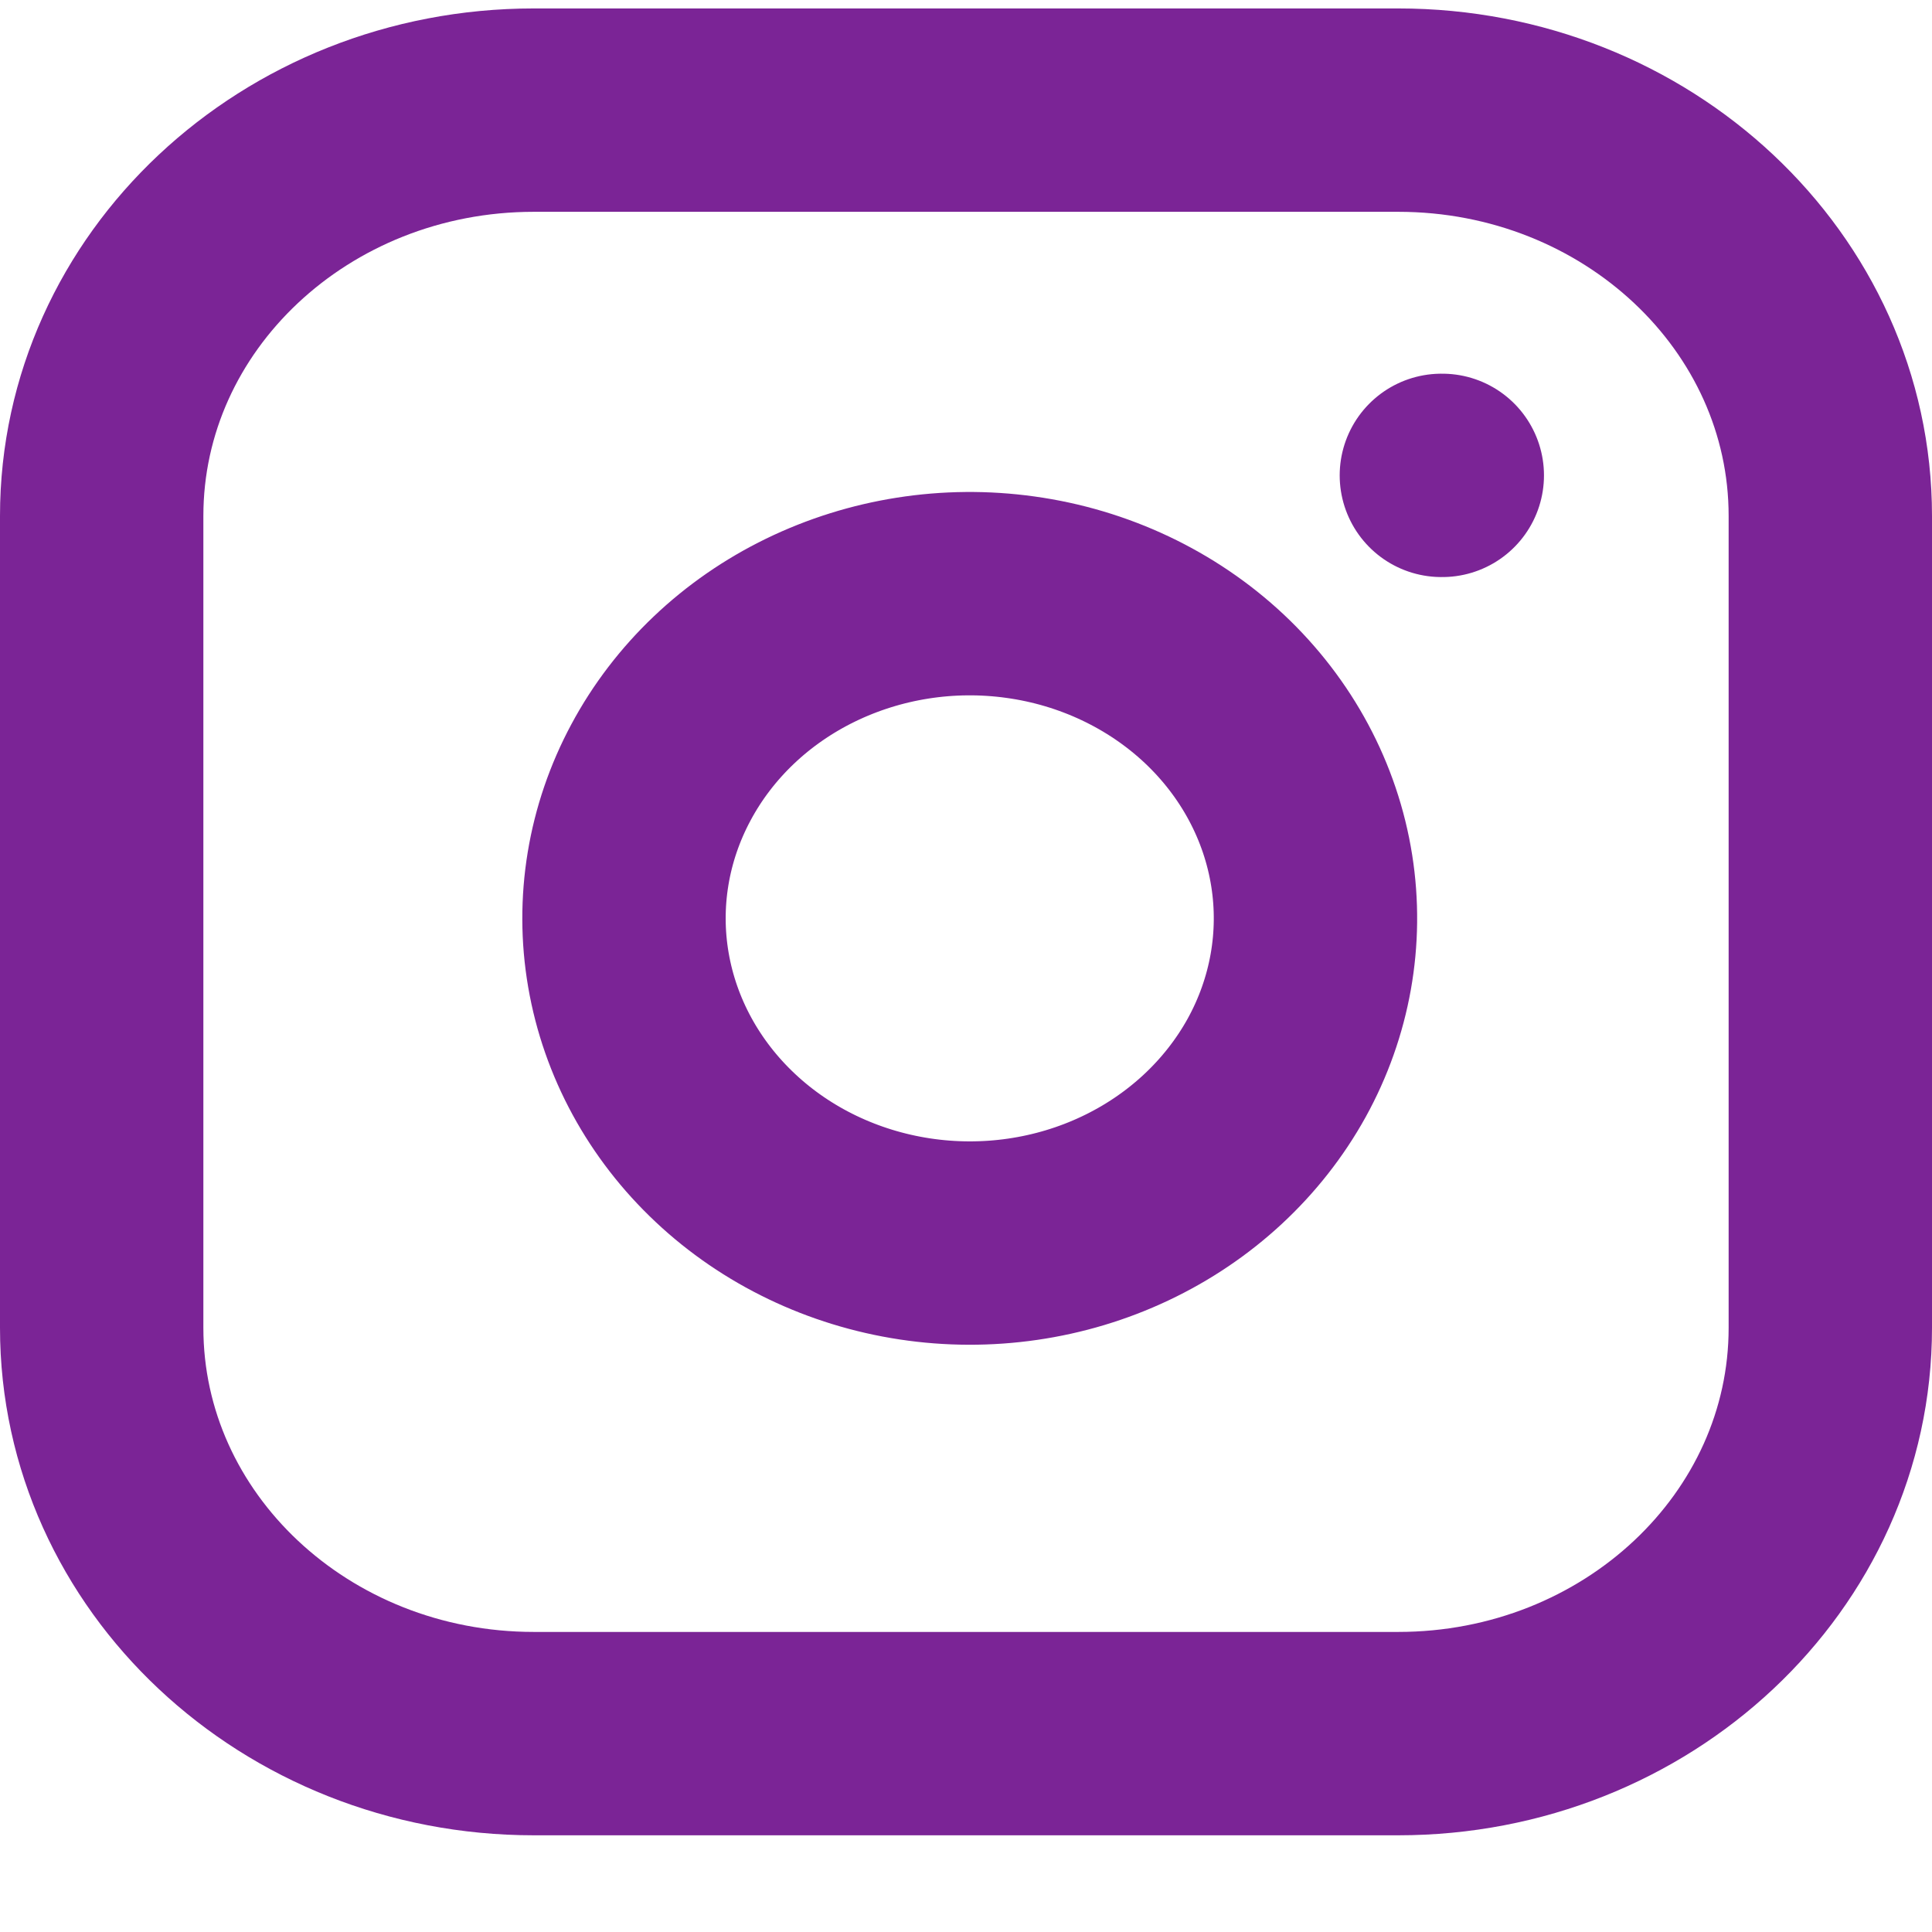 <svg width="19" height="19" viewBox="0 0 19 19" fill="none" xmlns="http://www.w3.org/2000/svg">
<path d="M14.175 4.675H14.184M5.25 1.083H13.75C16.097 1.083 18 2.87 18 5.074V13.058C18 15.262 16.097 17.049 13.75 17.049H5.25C2.903 17.049 1 15.262 1 13.058V5.074C1 2.87 2.903 1.083 5.25 1.083ZM12.9 8.563C13.005 9.227 12.884 9.906 12.555 10.502C12.225 11.098 11.704 11.582 11.065 11.884C10.427 12.186 9.703 12.291 8.997 12.184C8.291 12.077 7.638 11.764 7.133 11.289C6.627 10.814 6.294 10.202 6.18 9.539C6.066 8.876 6.178 8.196 6.5 7.596C6.821 6.996 7.336 6.506 7.971 6.197C8.606 5.888 9.328 5.774 10.036 5.873C10.757 5.973 11.425 6.289 11.941 6.773C12.457 7.258 12.793 7.885 12.9 8.563Z" stroke="#7B2496" stroke-width="2" stroke-linecap="round" stroke-linejoin="round"/>
</svg>

